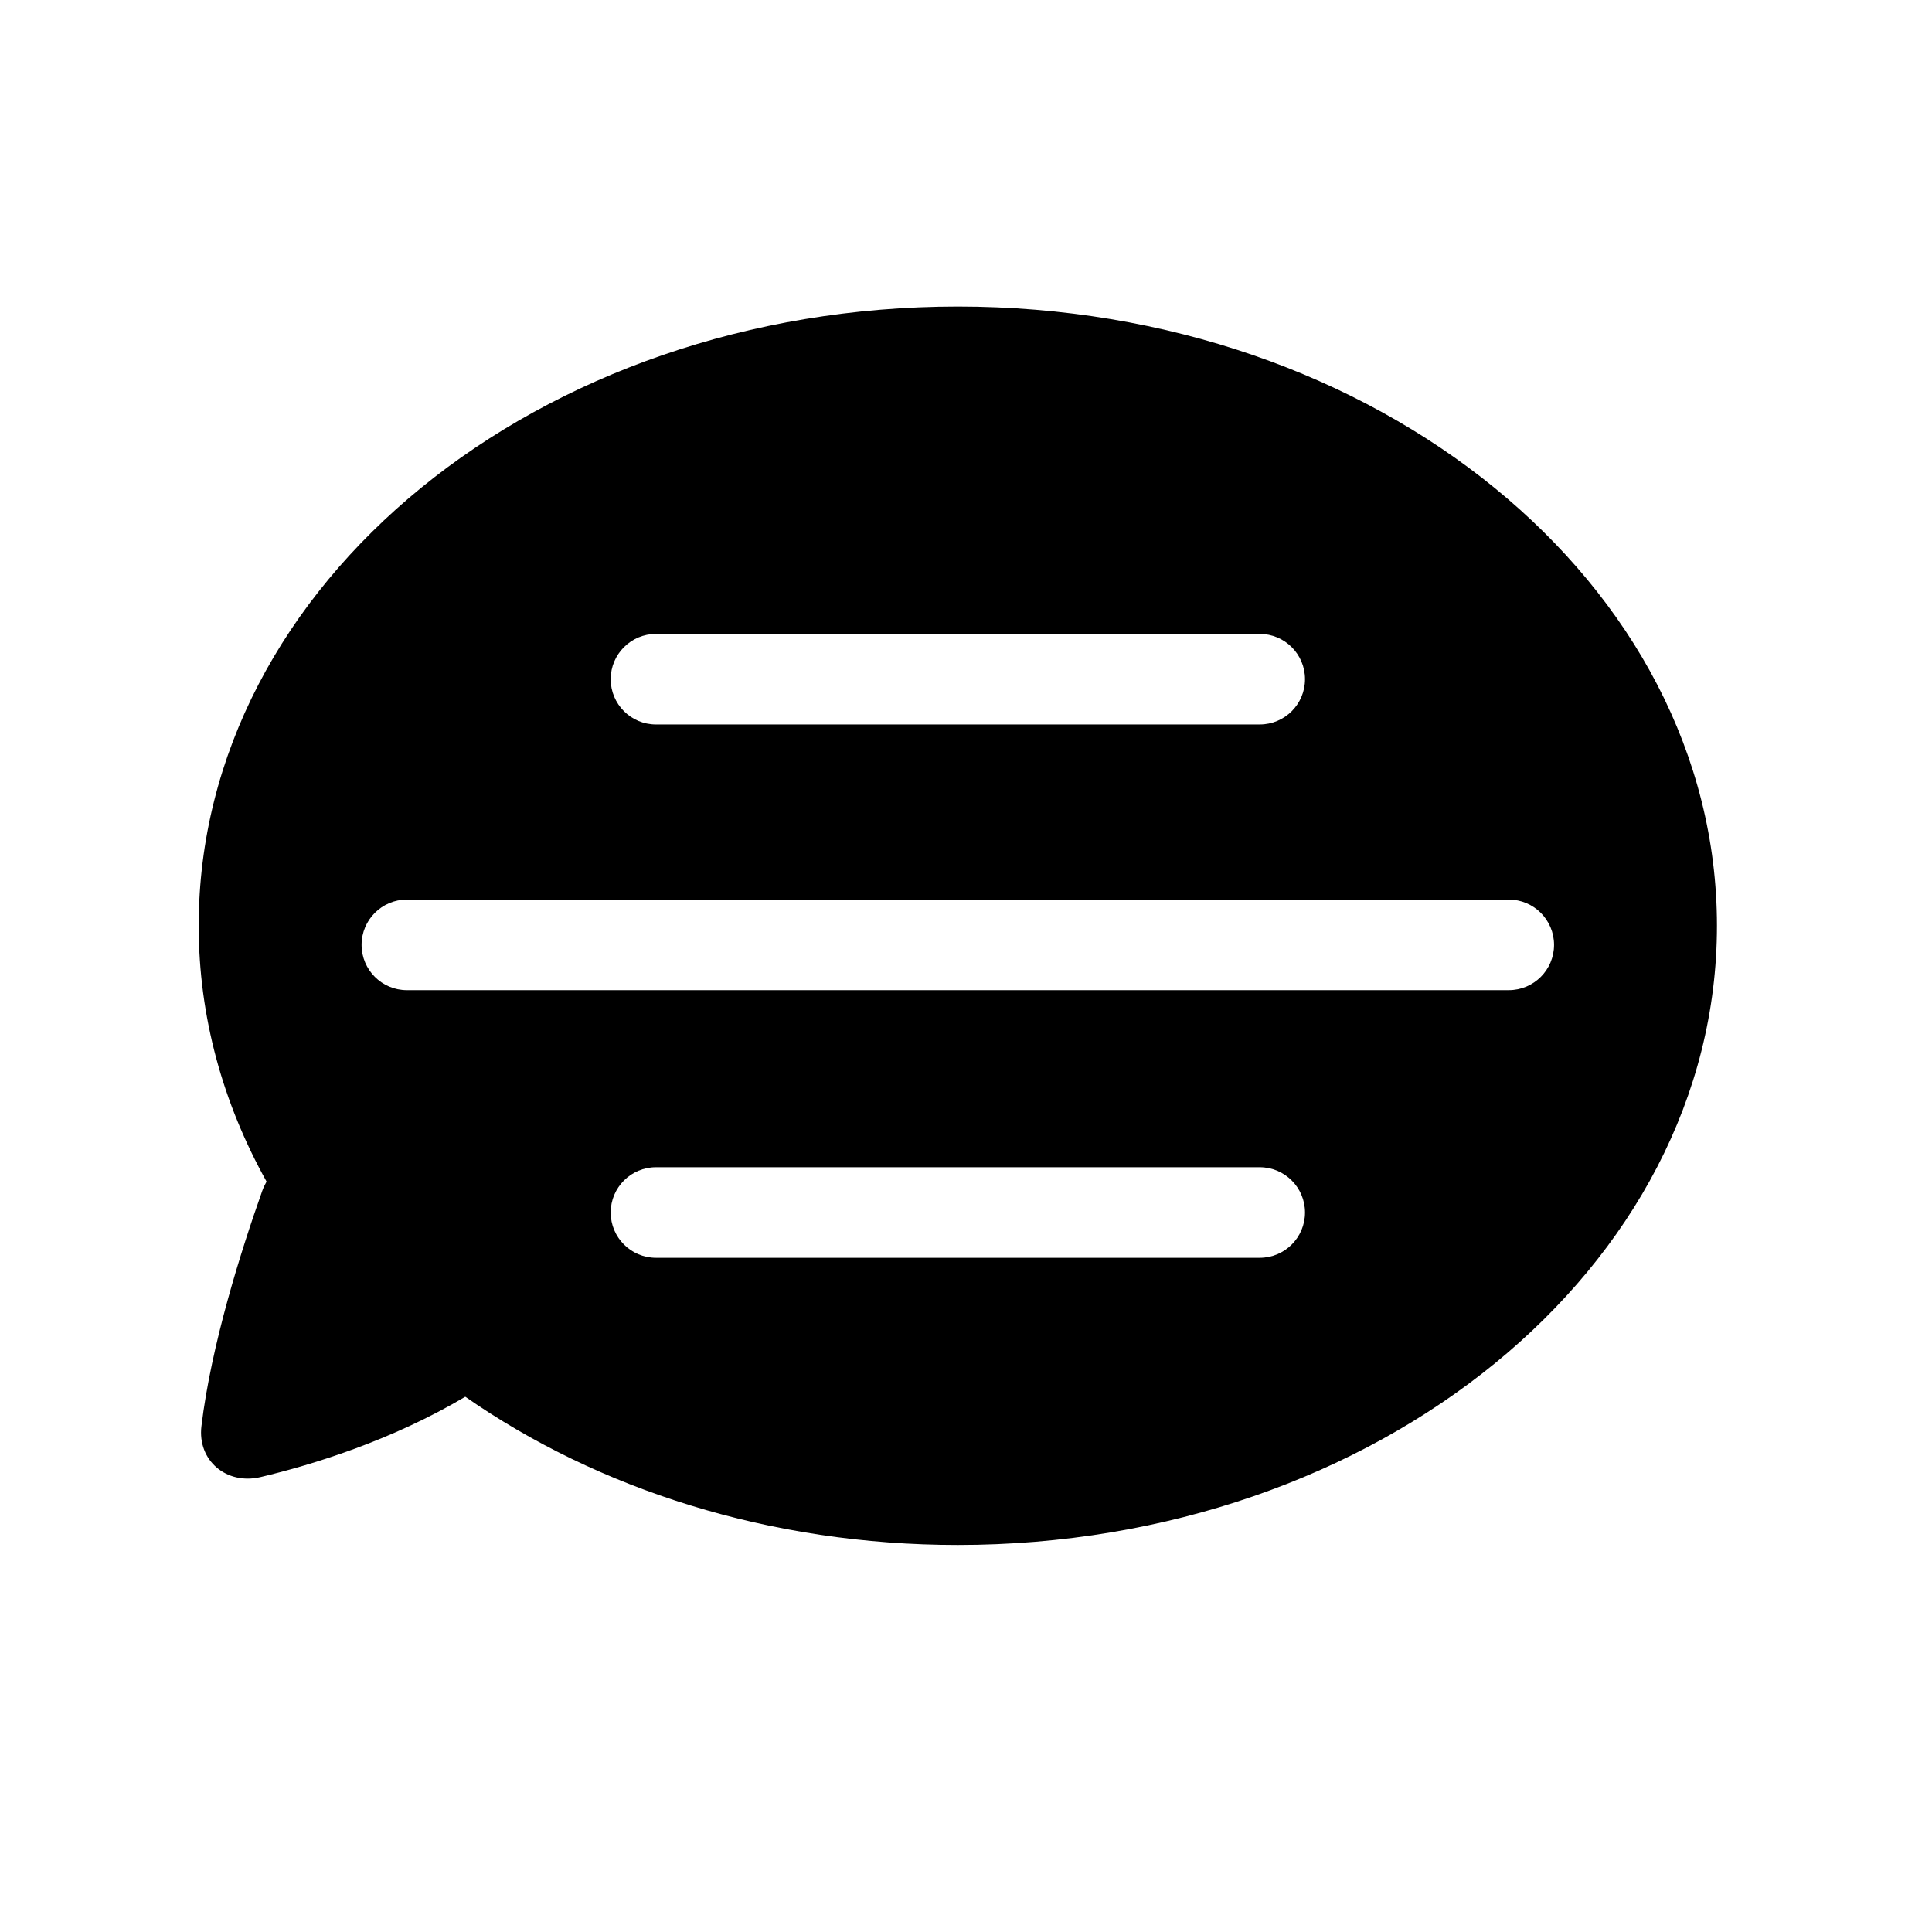 <?xml version="1.0" encoding="utf-8"?>
<!-- Generator: Adobe Illustrator 17.0.0, SVG Export Plug-In . SVG Version: 6.00 Build 0)  -->
<!DOCTYPE svg PUBLIC "-//W3C//DTD SVG 1.1//EN" "http://www.w3.org/Graphics/SVG/1.1/DTD/svg11.dtd">
<svg version="1.1" id="Capa_1" xmlns="http://www.w3.org/2000/svg" xmlns:xlink="http://www.w3.org/1999/xlink" x="0px" y="0px"
	 width="64px" height="64px" viewBox="0 0 64 64" enable-background="new 0 0 64 64" xml:space="preserve">
<path d="M31.728,10.154c-13.887,0-25.146,9.184-25.146,20.512c0,3.023,0.809,5.892,2.248,8.475
	c-0.055,0.101-0.106,0.205-0.145,0.315c-0.699,1.972-1.691,5.104-2.012,7.787c-0.137,1.144,0.836,1.953,1.957,1.687
	c1.744-0.413,4.346-1.216,6.783-2.661c4.393,3.059,10.088,4.91,16.314,4.91c13.889,0,25.149-9.184,25.149-20.512
	S45.617,10.154,31.728,10.154z M21.73,20.999h20c0.828,0,1.5,0.672,1.5,1.5s-0.672,1.5-1.5,1.5h-20c-0.828,0-1.5-0.672-1.5-1.5
	S20.902,20.999,21.73,20.999z M41.73,41.666h-20c-0.828,0-1.5-0.672-1.5-1.5c0-0.828,0.672-1.5,1.5-1.5h20
	c0.828,0,1.5,0.672,1.5,1.5C43.23,40.994,42.559,41.666,41.73,41.666z M49.98,32.8H13.478c-0.828,0-1.5-0.672-1.5-1.5
	c0-0.828,0.672-1.5,1.5-1.5H49.98c0.828,0,1.5,0.672,1.5,1.5C51.48,32.128,50.809,32.8,49.98,32.8z"/>
<g id="Favoritos_-_Gris">
</g>
<g id="Juegos_-_Naranja">
</g>
<g id="Comprobar_-_Naranja">
</g>
<g id="Música-_Gris">
</g>
<g id="Herramientas_-_Gris">
</g>
<g id="Carro_de_la_compra_-_Naranja">
</g>
<g id="Calendario_-_Gris">
</g>
<g id="Música-_Gris_1_">
</g>
<g id="Inicio_-_Gris">
</g>
<g id="Flecha_5">
</g>
<g id="RSS">
</g>
<g id="Instalaciones_de_reciclado">
</g>
<g id="Aeropuerto">
</g>
</svg>
